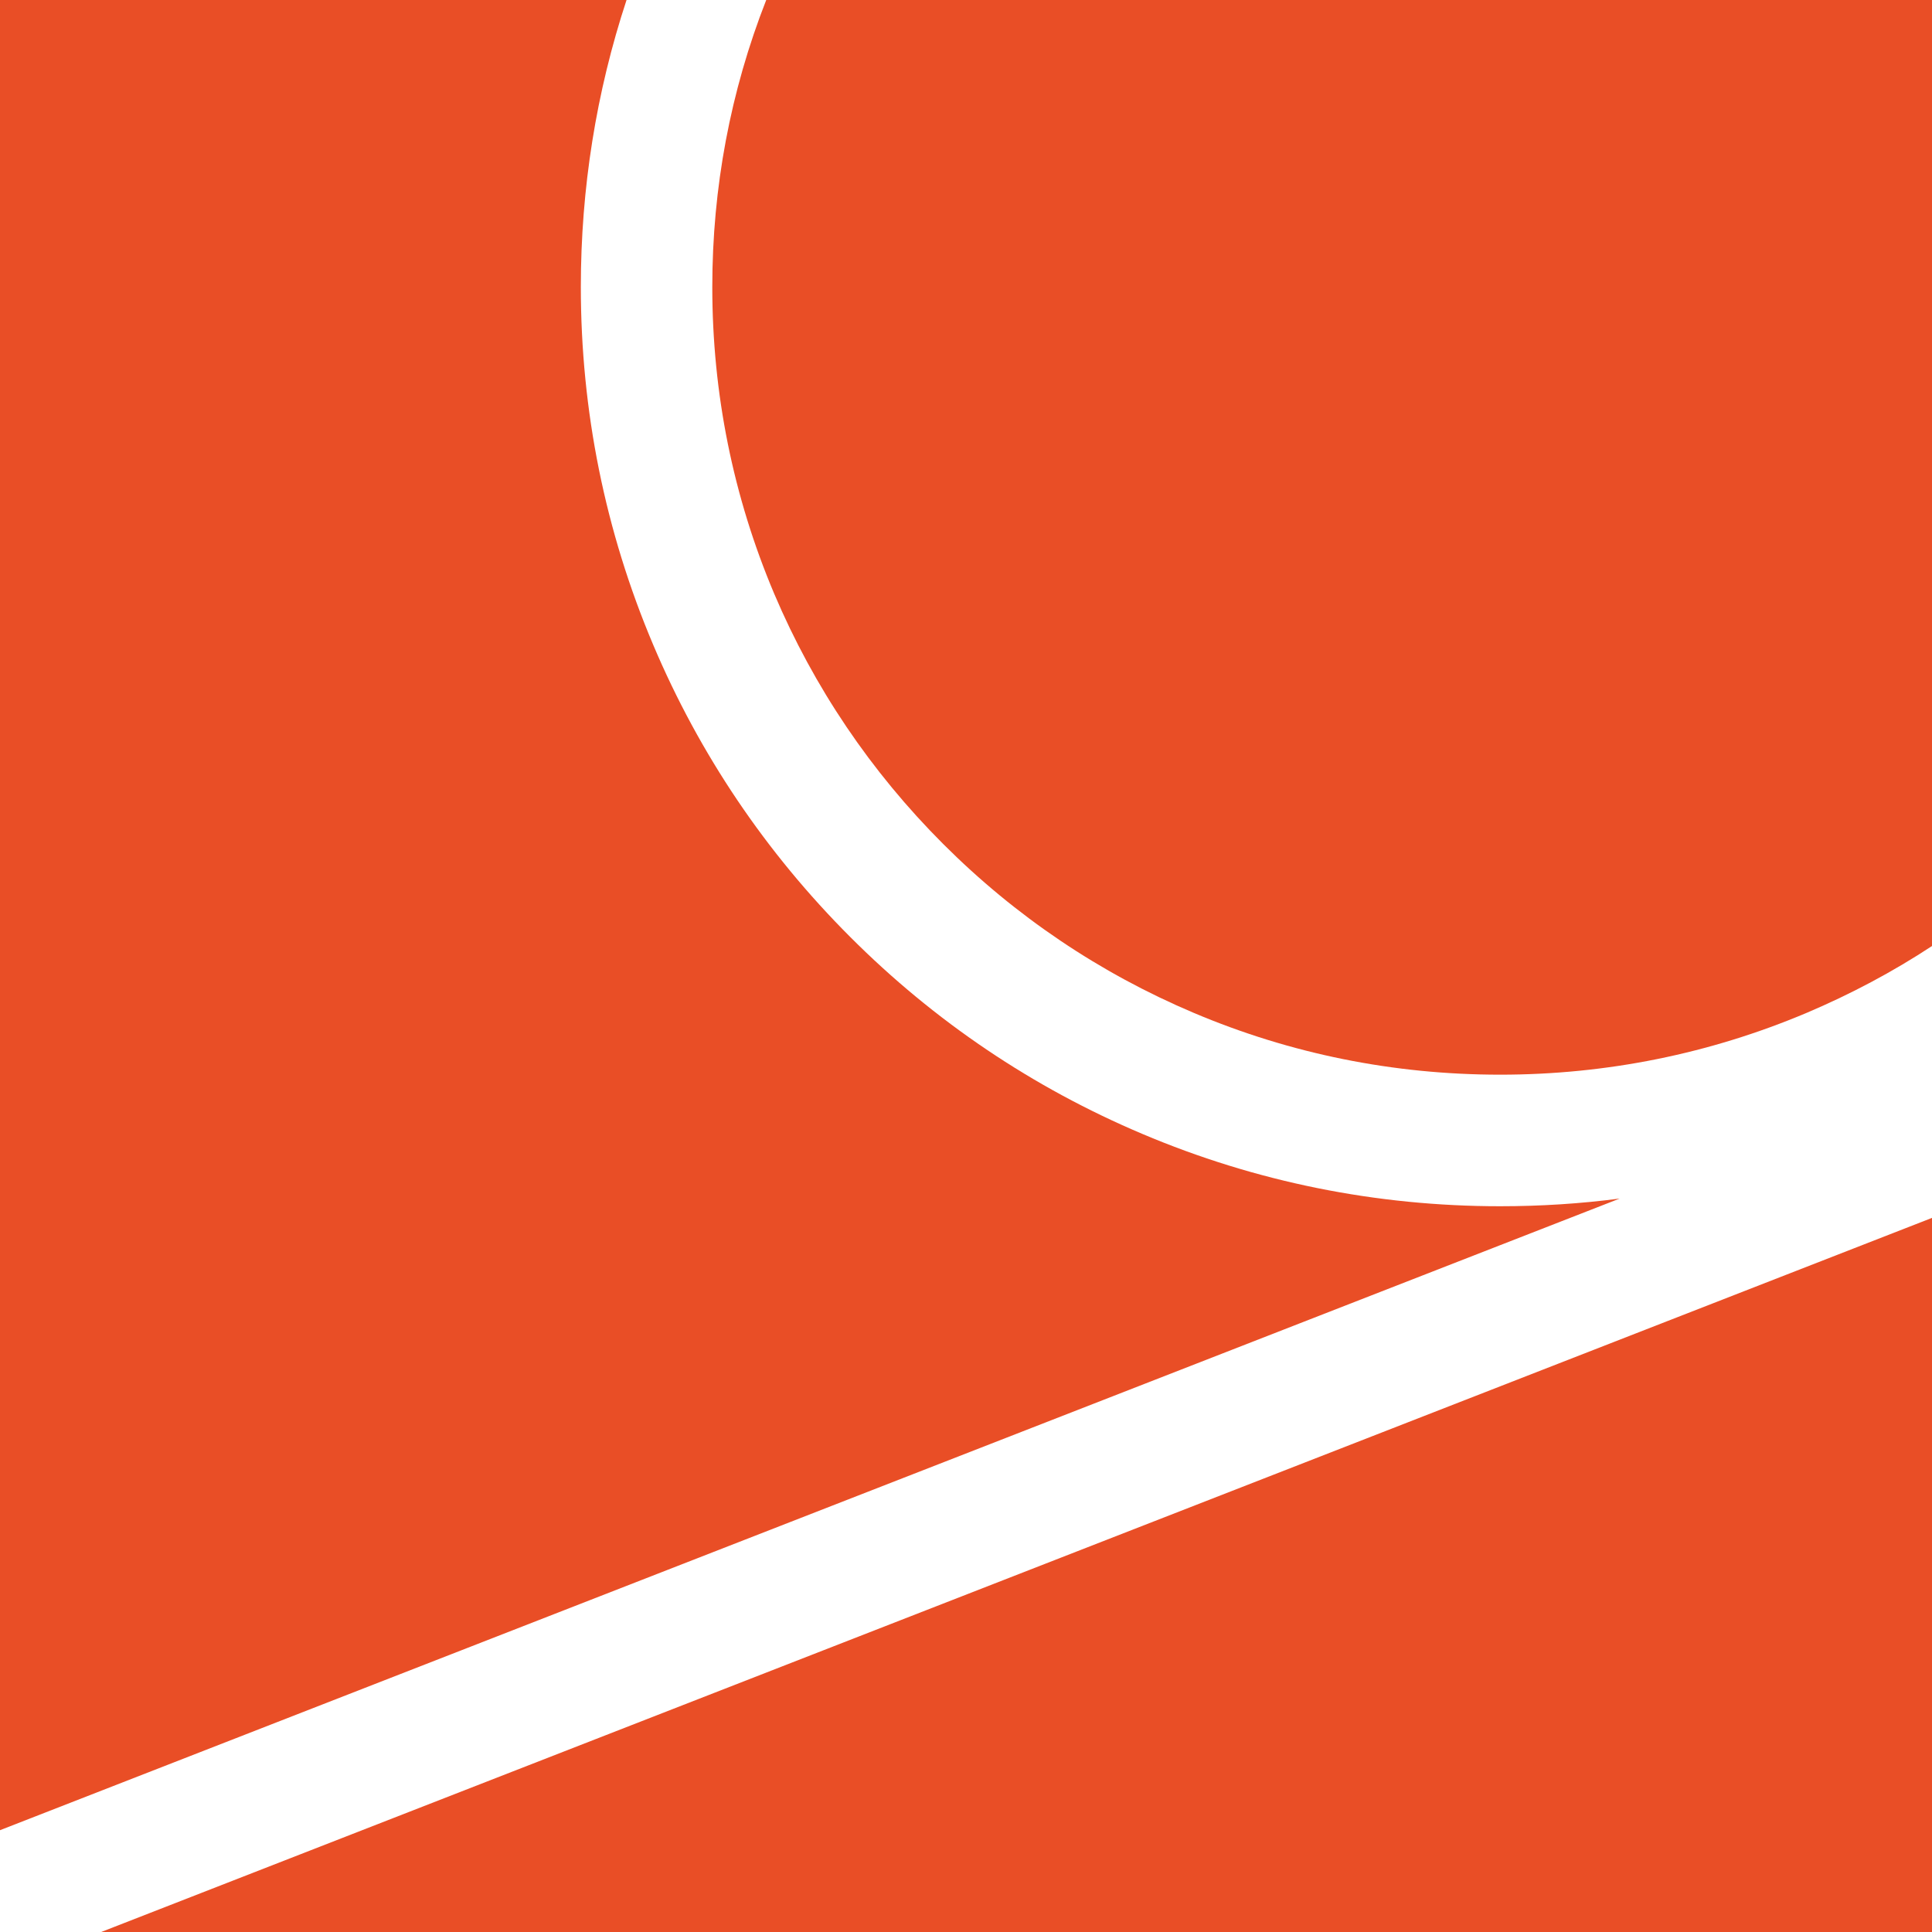 <?xml version="1.0" encoding="UTF-8"?>
<svg xmlns="http://www.w3.org/2000/svg" width="72" height="72" viewBox="0 0 72 72" fill="none">
  <path d="M35.148 31.451C37.843 34.147 40.987 36.265 44.481 37.744C48.097 39.276 51.941 40.05 55.907 40.05C59.869 40.05 63.718 39.271 67.334 37.744C68.97 37.049 70.532 36.221 72.001 35.255V-0H28.555C27.22 3.404 26.545 6.996 26.545 10.697C26.545 14.664 27.323 18.507 28.851 22.124C30.334 25.617 32.453 28.756 35.148 31.451Z" fill="#e94e26"></path>
  <path d="M60.361 44.667C58.893 44.859 57.41 44.953 55.907 44.953C51.285 44.953 46.796 44.046 42.573 42.258C38.493 40.533 34.827 38.064 31.683 34.916C28.54 31.772 26.066 28.106 24.341 24.026C22.553 19.799 21.646 15.315 21.646 10.693C21.646 7.022 22.218 3.434 23.351 -0.005H0V68.206L60.361 44.667Z" fill="#e94e26"></path>
  <path d="M3.77 72H72V45.387L3.77 72Z" fill="#e94e26"></path>
</svg>
